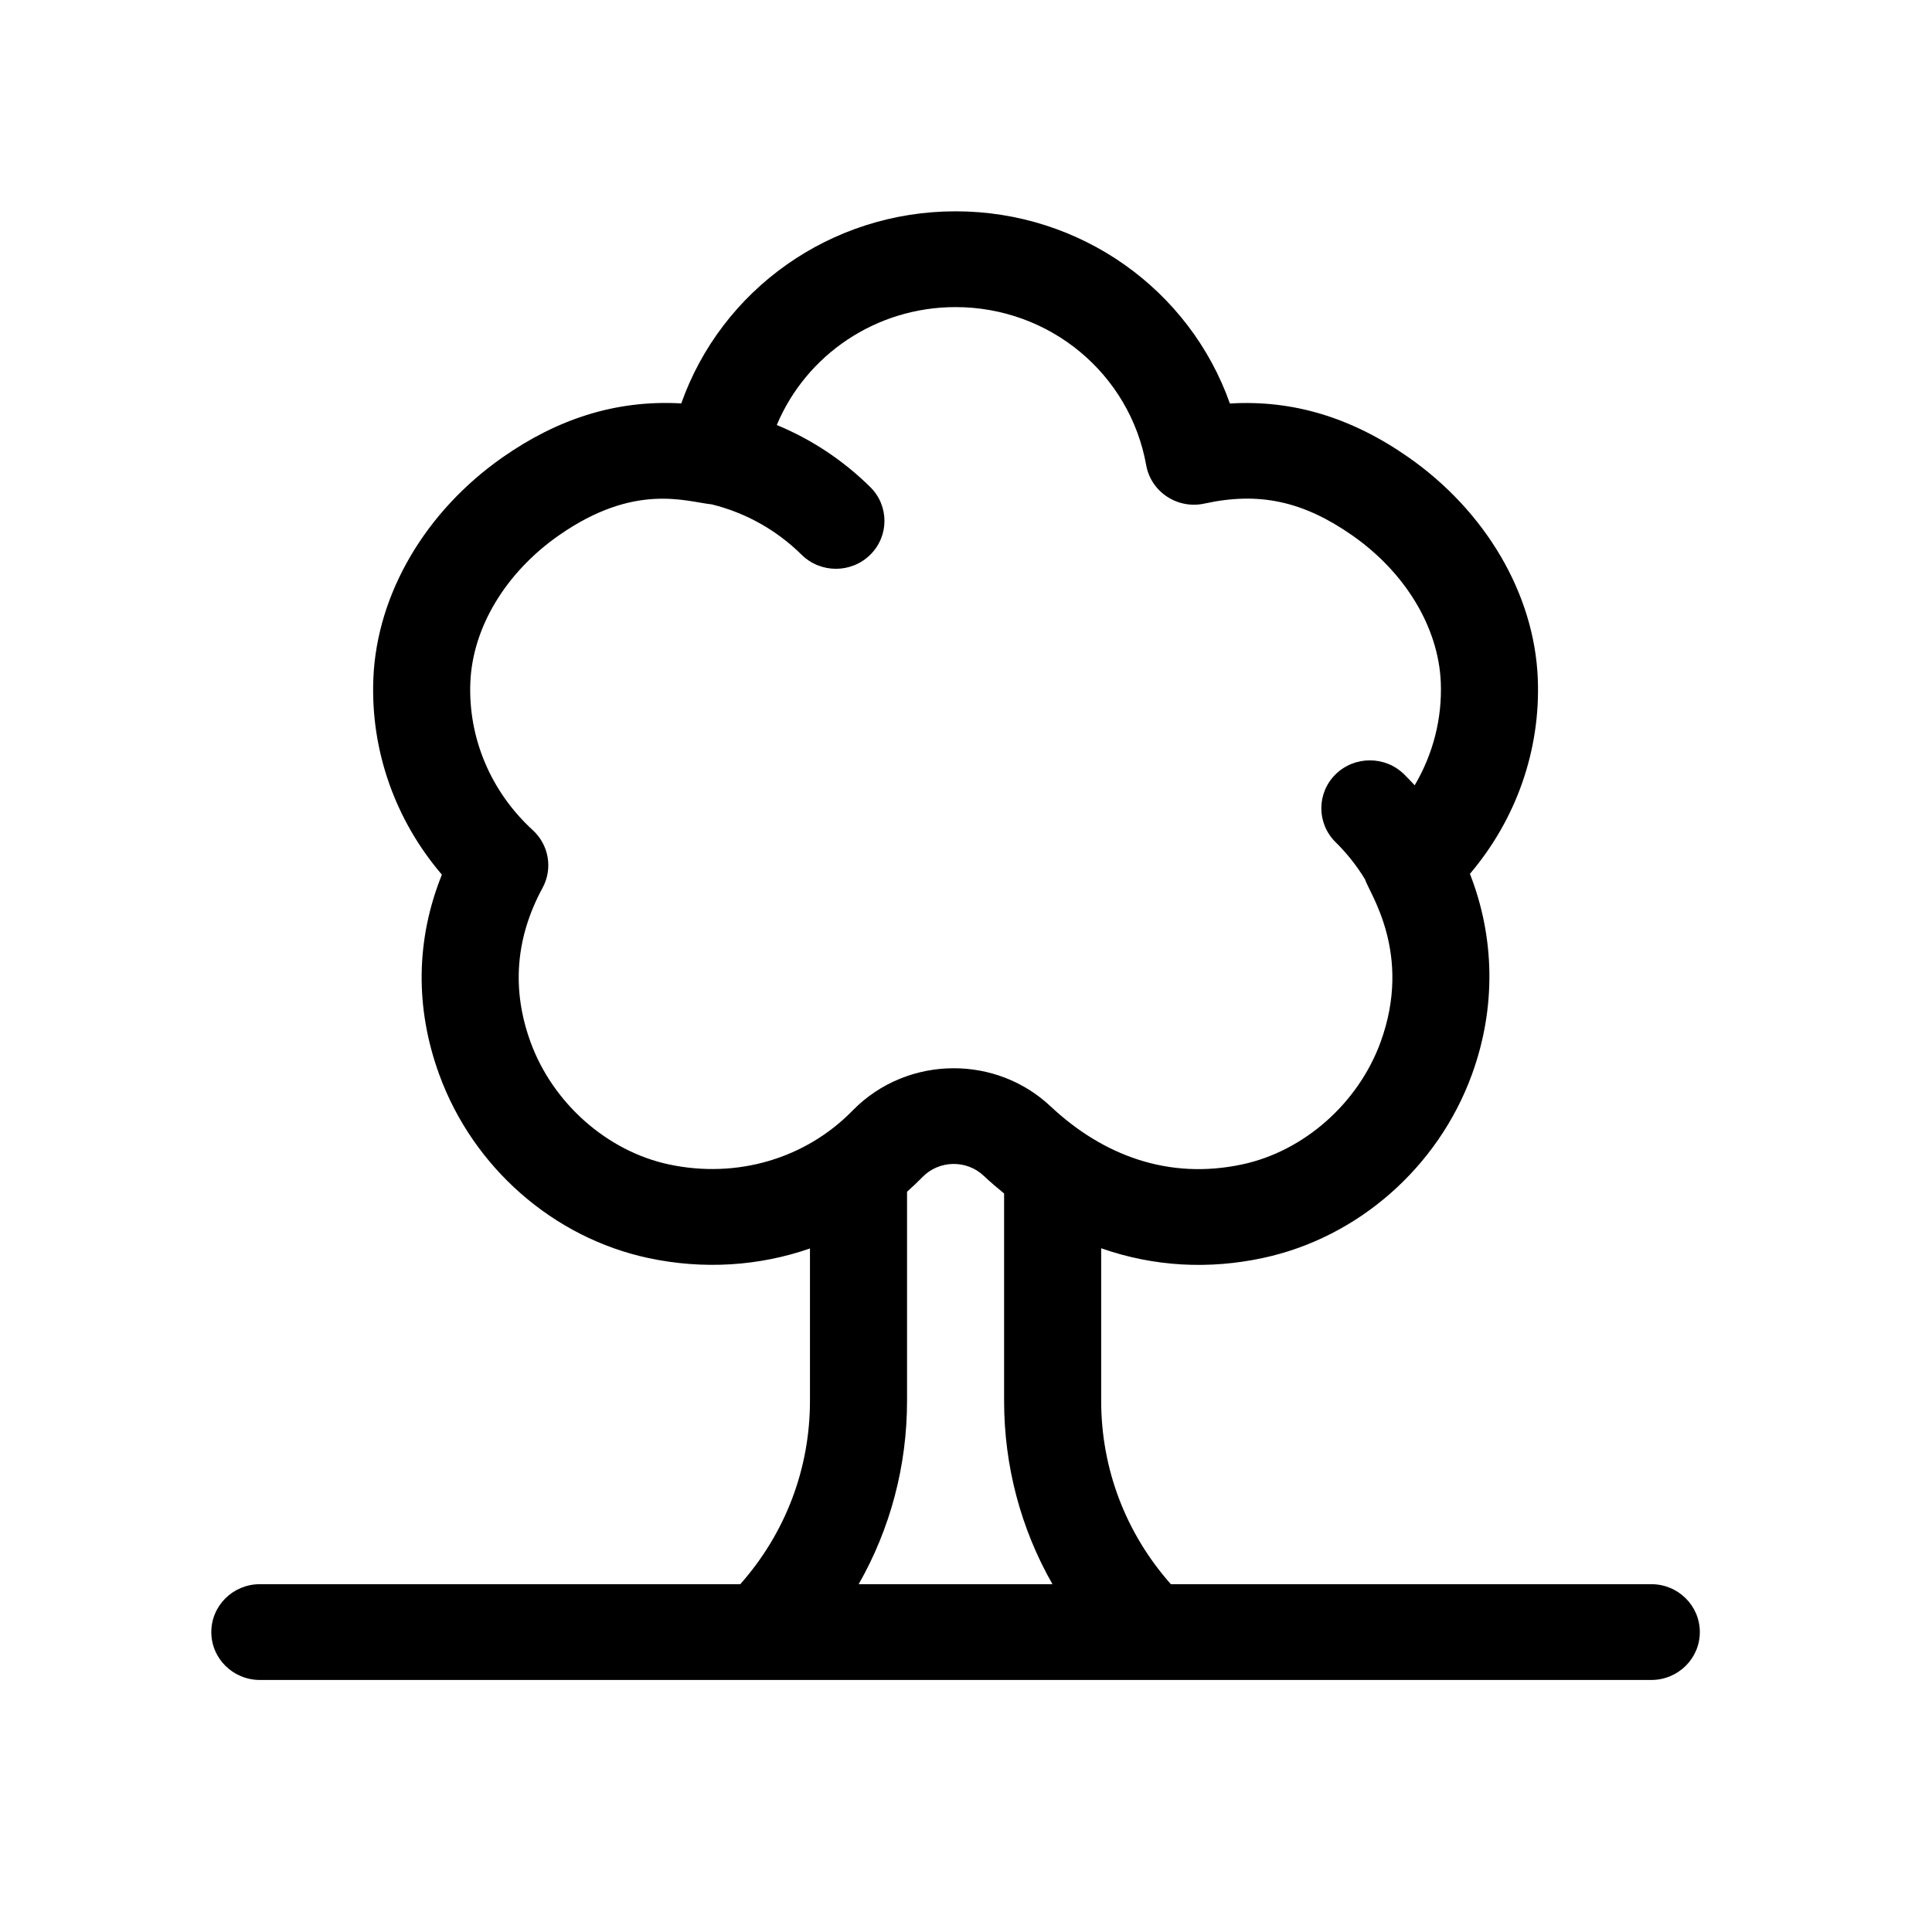 <svg width="64" height="64" viewBox="0 0 64 64" fill="none" xmlns="http://www.w3.org/2000/svg">
<path d="M54.701 52.478H38.786C37.294 50.794 36.478 48.662 36.478 46.405V41.351C38.241 41.968 40.058 42.053 41.833 41.673C44.982 41 47.636 38.673 48.757 35.6C49.567 33.383 49.517 31.05 48.693 28.947C50.229 27.139 51.039 24.838 50.941 22.472C50.825 19.678 49.221 16.938 46.65 15.143C44.766 13.828 42.822 13.241 40.742 13.367C39.411 9.601 35.804 7 31.654 7C27.506 7 23.9 9.599 22.568 13.363C20.375 13.24 18.444 13.897 16.659 15.143C14.088 16.938 12.484 19.678 12.368 22.472C12.27 24.849 13.087 27.162 14.638 28.974C13.776 31.117 13.743 33.386 14.552 35.601C15.674 38.674 18.328 41.001 21.477 41.674C23.307 42.065 25.151 41.941 26.831 41.357V46.405C26.831 48.662 26.014 50.794 24.523 52.478H8.608C7.72 52.478 7 53.188 7 54.065C7 54.941 7.72 55.651 8.608 55.651C9.282 55.651 53.799 55.651 54.701 55.651C55.589 55.651 56.309 54.941 56.309 54.065C56.309 53.188 55.589 52.478 54.701 52.478ZM22.158 38.573C20.113 38.136 18.315 36.547 17.577 34.525C16.942 32.786 17.075 31.066 17.973 29.412C18.318 28.776 18.185 27.991 17.649 27.5C16.258 26.227 15.505 24.442 15.581 22.602C15.656 20.784 16.753 18.964 18.516 17.733C21.027 15.98 22.71 16.615 23.582 16.709C24.697 16.985 25.72 17.554 26.555 18.377C27.182 18.997 28.201 18.997 28.828 18.377C29.456 17.758 29.456 16.753 28.828 16.134C27.926 15.243 26.875 14.551 25.732 14.079C26.708 11.753 29.016 10.173 31.654 10.173C34.769 10.173 37.425 12.375 37.969 15.409C38.128 16.299 39.008 16.877 39.901 16.681C41.706 16.285 43.169 16.6 44.792 17.733C46.555 18.964 47.652 20.784 47.728 22.602C47.777 23.806 47.47 24.985 46.863 26.014C46.75 25.891 46.635 25.77 46.515 25.652C45.887 25.033 44.869 25.033 44.241 25.652C43.614 26.272 43.614 27.276 44.241 27.896C44.621 28.27 44.947 28.684 45.217 29.127C45.357 29.58 46.804 31.587 45.732 34.525C44.993 36.547 43.196 38.135 41.151 38.572C38.72 39.092 36.543 38.284 34.798 36.646C33.902 35.805 32.748 35.387 31.595 35.387C30.374 35.387 29.155 35.856 28.246 36.786C26.684 38.386 24.408 39.053 22.158 38.573ZM28.445 52.478C29.49 50.644 30.047 48.566 30.047 46.405V39.477C30.223 39.321 30.395 39.159 30.561 38.989C31.107 38.431 32.013 38.411 32.582 38.945C32.804 39.154 33.032 39.349 33.262 39.536V46.405C33.262 48.567 33.818 50.644 34.864 52.478H28.445V52.478Z" fill="black"/>
</svg>
